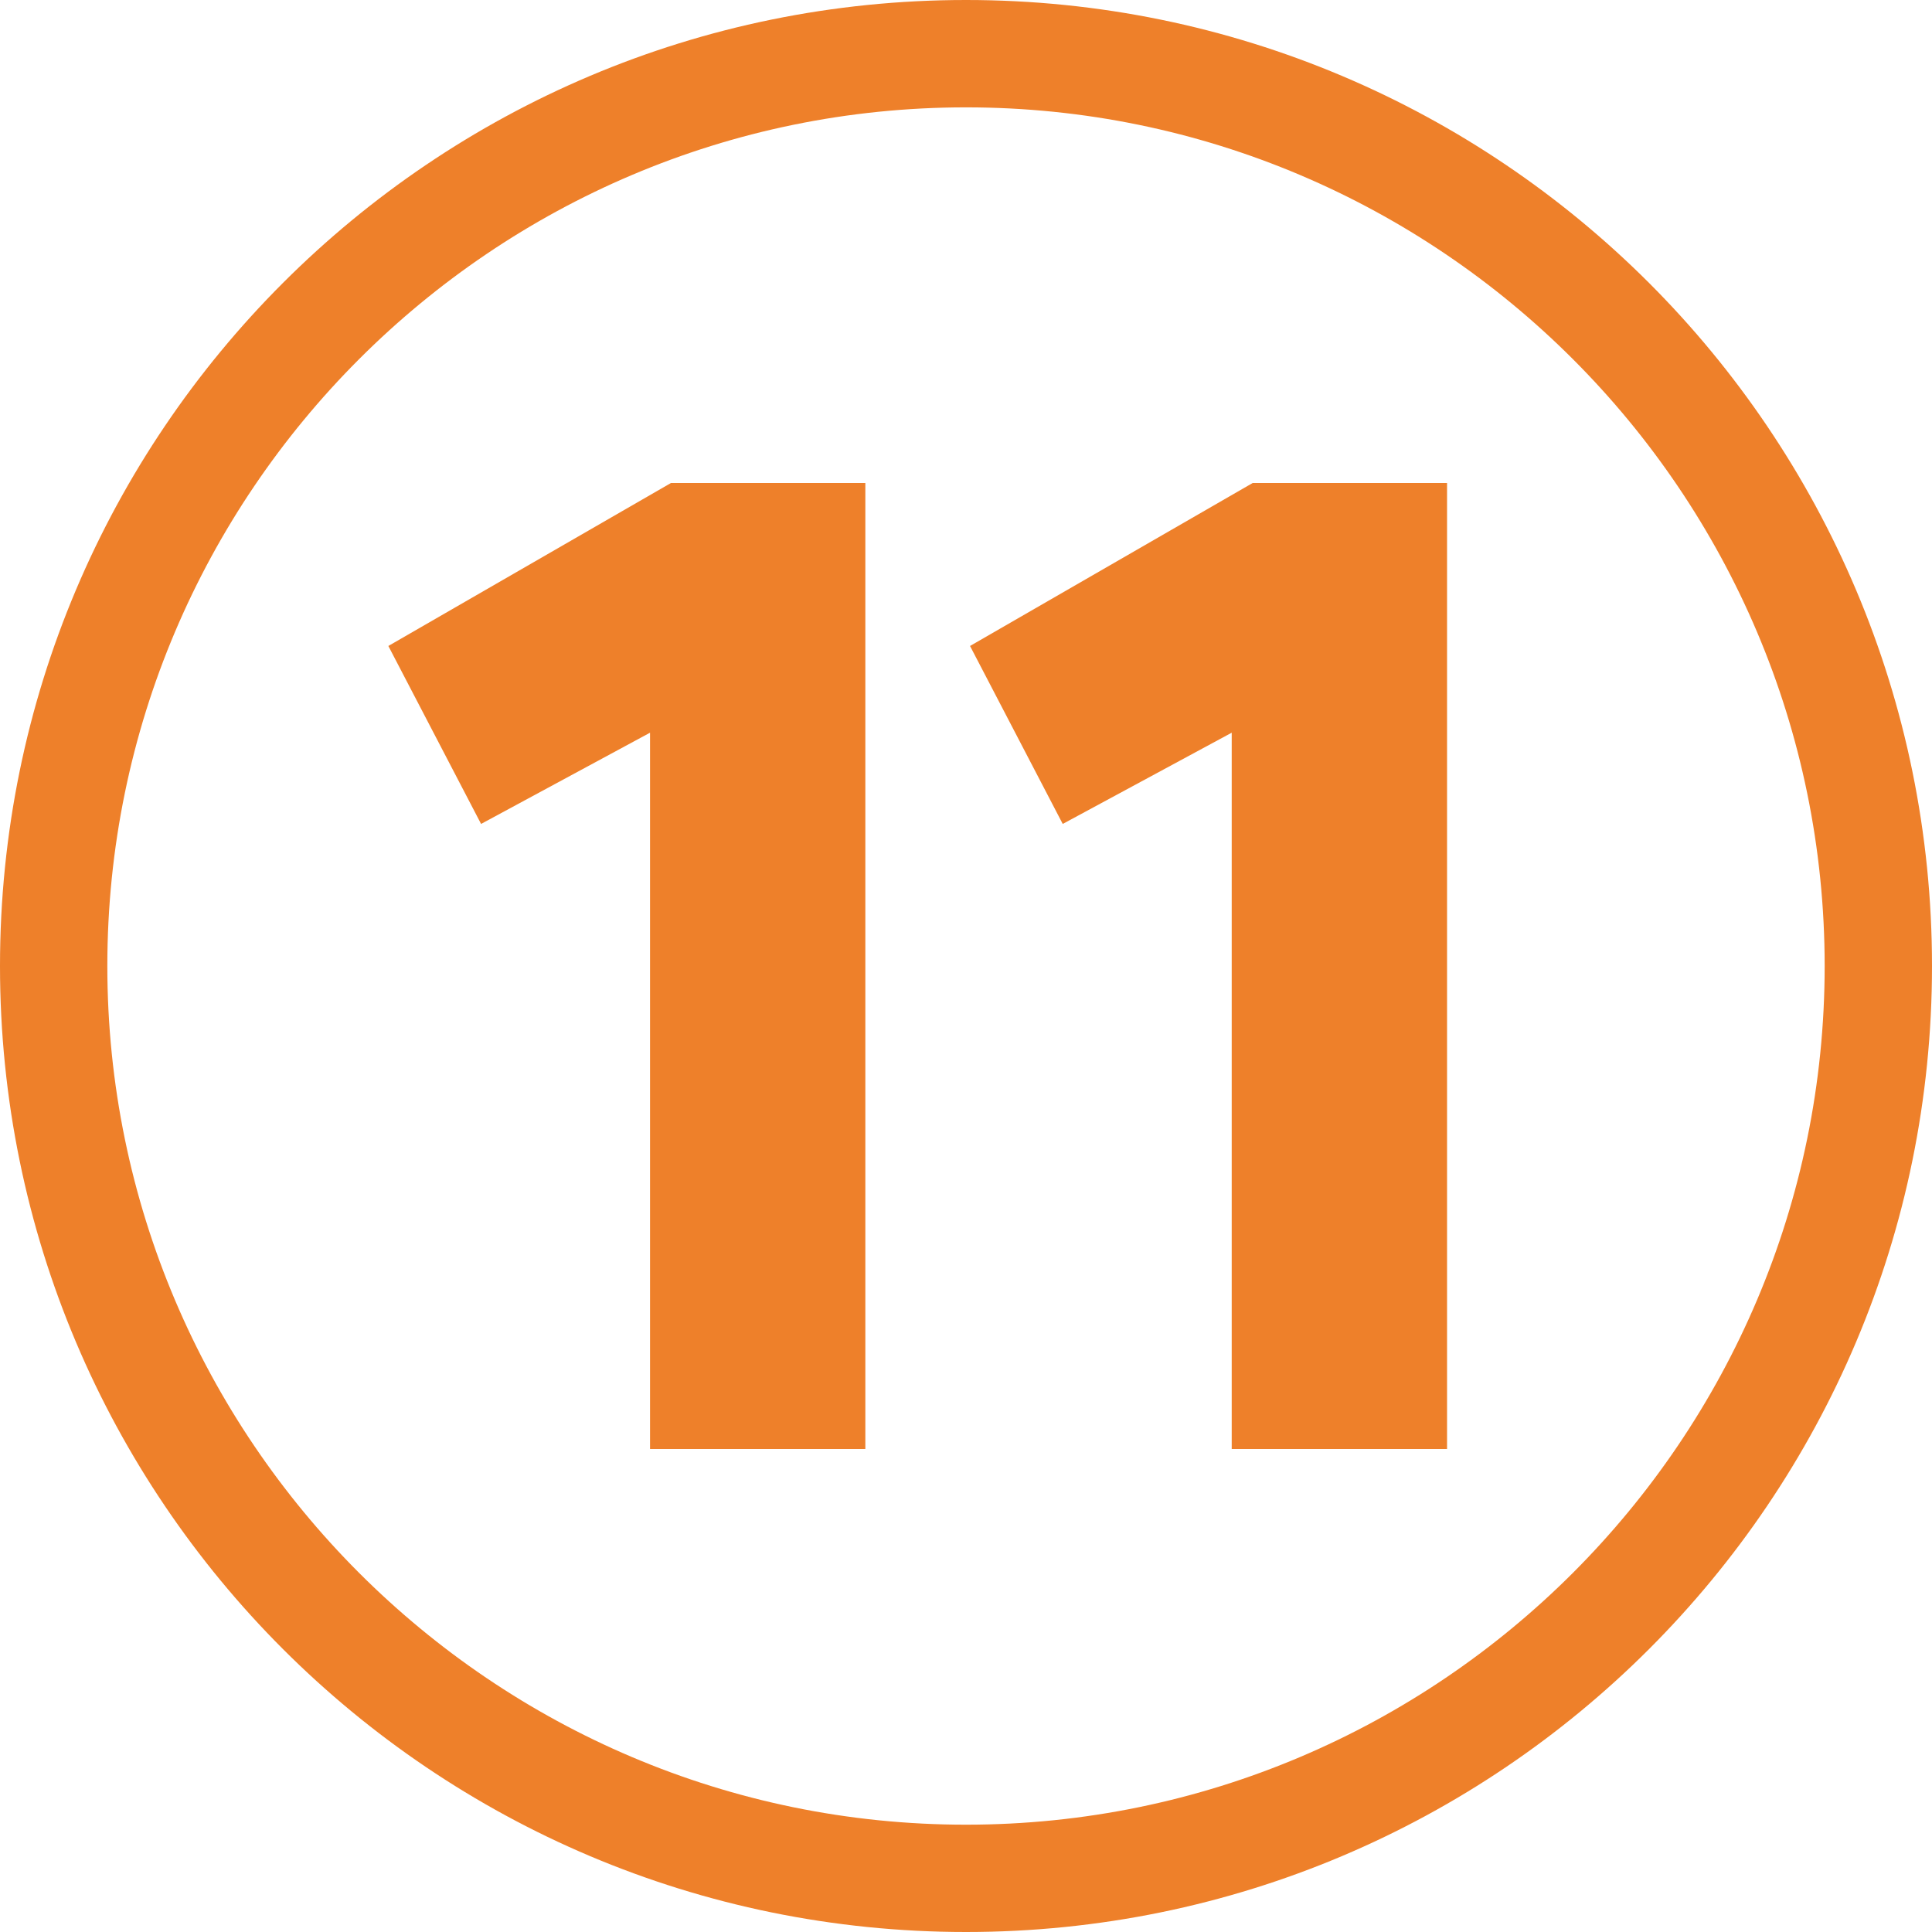 <?xml version="1.0" encoding="utf-8"?>
<!-- Generator: Adobe Illustrator 14.0.0, SVG Export Plug-In  -->
<!DOCTYPE svg PUBLIC "-//W3C//DTD SVG 1.1//EN" "http://www.w3.org/Graphics/SVG/1.1/DTD/svg11.dtd">
<svg version="1.1"
	 xmlns="http://www.w3.org/2000/svg" xmlns:xlink="http://www.w3.org/1999/xlink" xmlns:a="http://ns.adobe.com/AdobeSVGViewerExtensions/3.0/"
	 x="0px" y="0px" width="90px" height="90px" viewBox="0 0 90 90" enable-background="new 0 0 90 90" xml:space="preserve">
<defs>
</defs>
<path fill="#EE802A" d="M45,0C20.147,0,0,20.148,0,45s20.147,45,45,45c24.854,0,45-20.148,45-45S69.853,0,45,0z M45,85.001
	C22.944,85.001,5,67.057,5,45C5,22.943,22.944,5.001,45,5.001C67.056,5.001,85,22.943,85,45C85,67.057,67.056,85.001,45,85.001z"/>
<path fill="#EE802A" d="M30.281,67.501V34.132l-7.871,4.25l-4.319-8.29L31.256,22.5h9.055v45.001H30.281z"/>
<path fill="#EE802A" d="M57.378,67.501V34.132l-7.872,4.25l-4.318-8.29L58.354,22.5h9.055v45.001H57.378z"/>
</svg>
